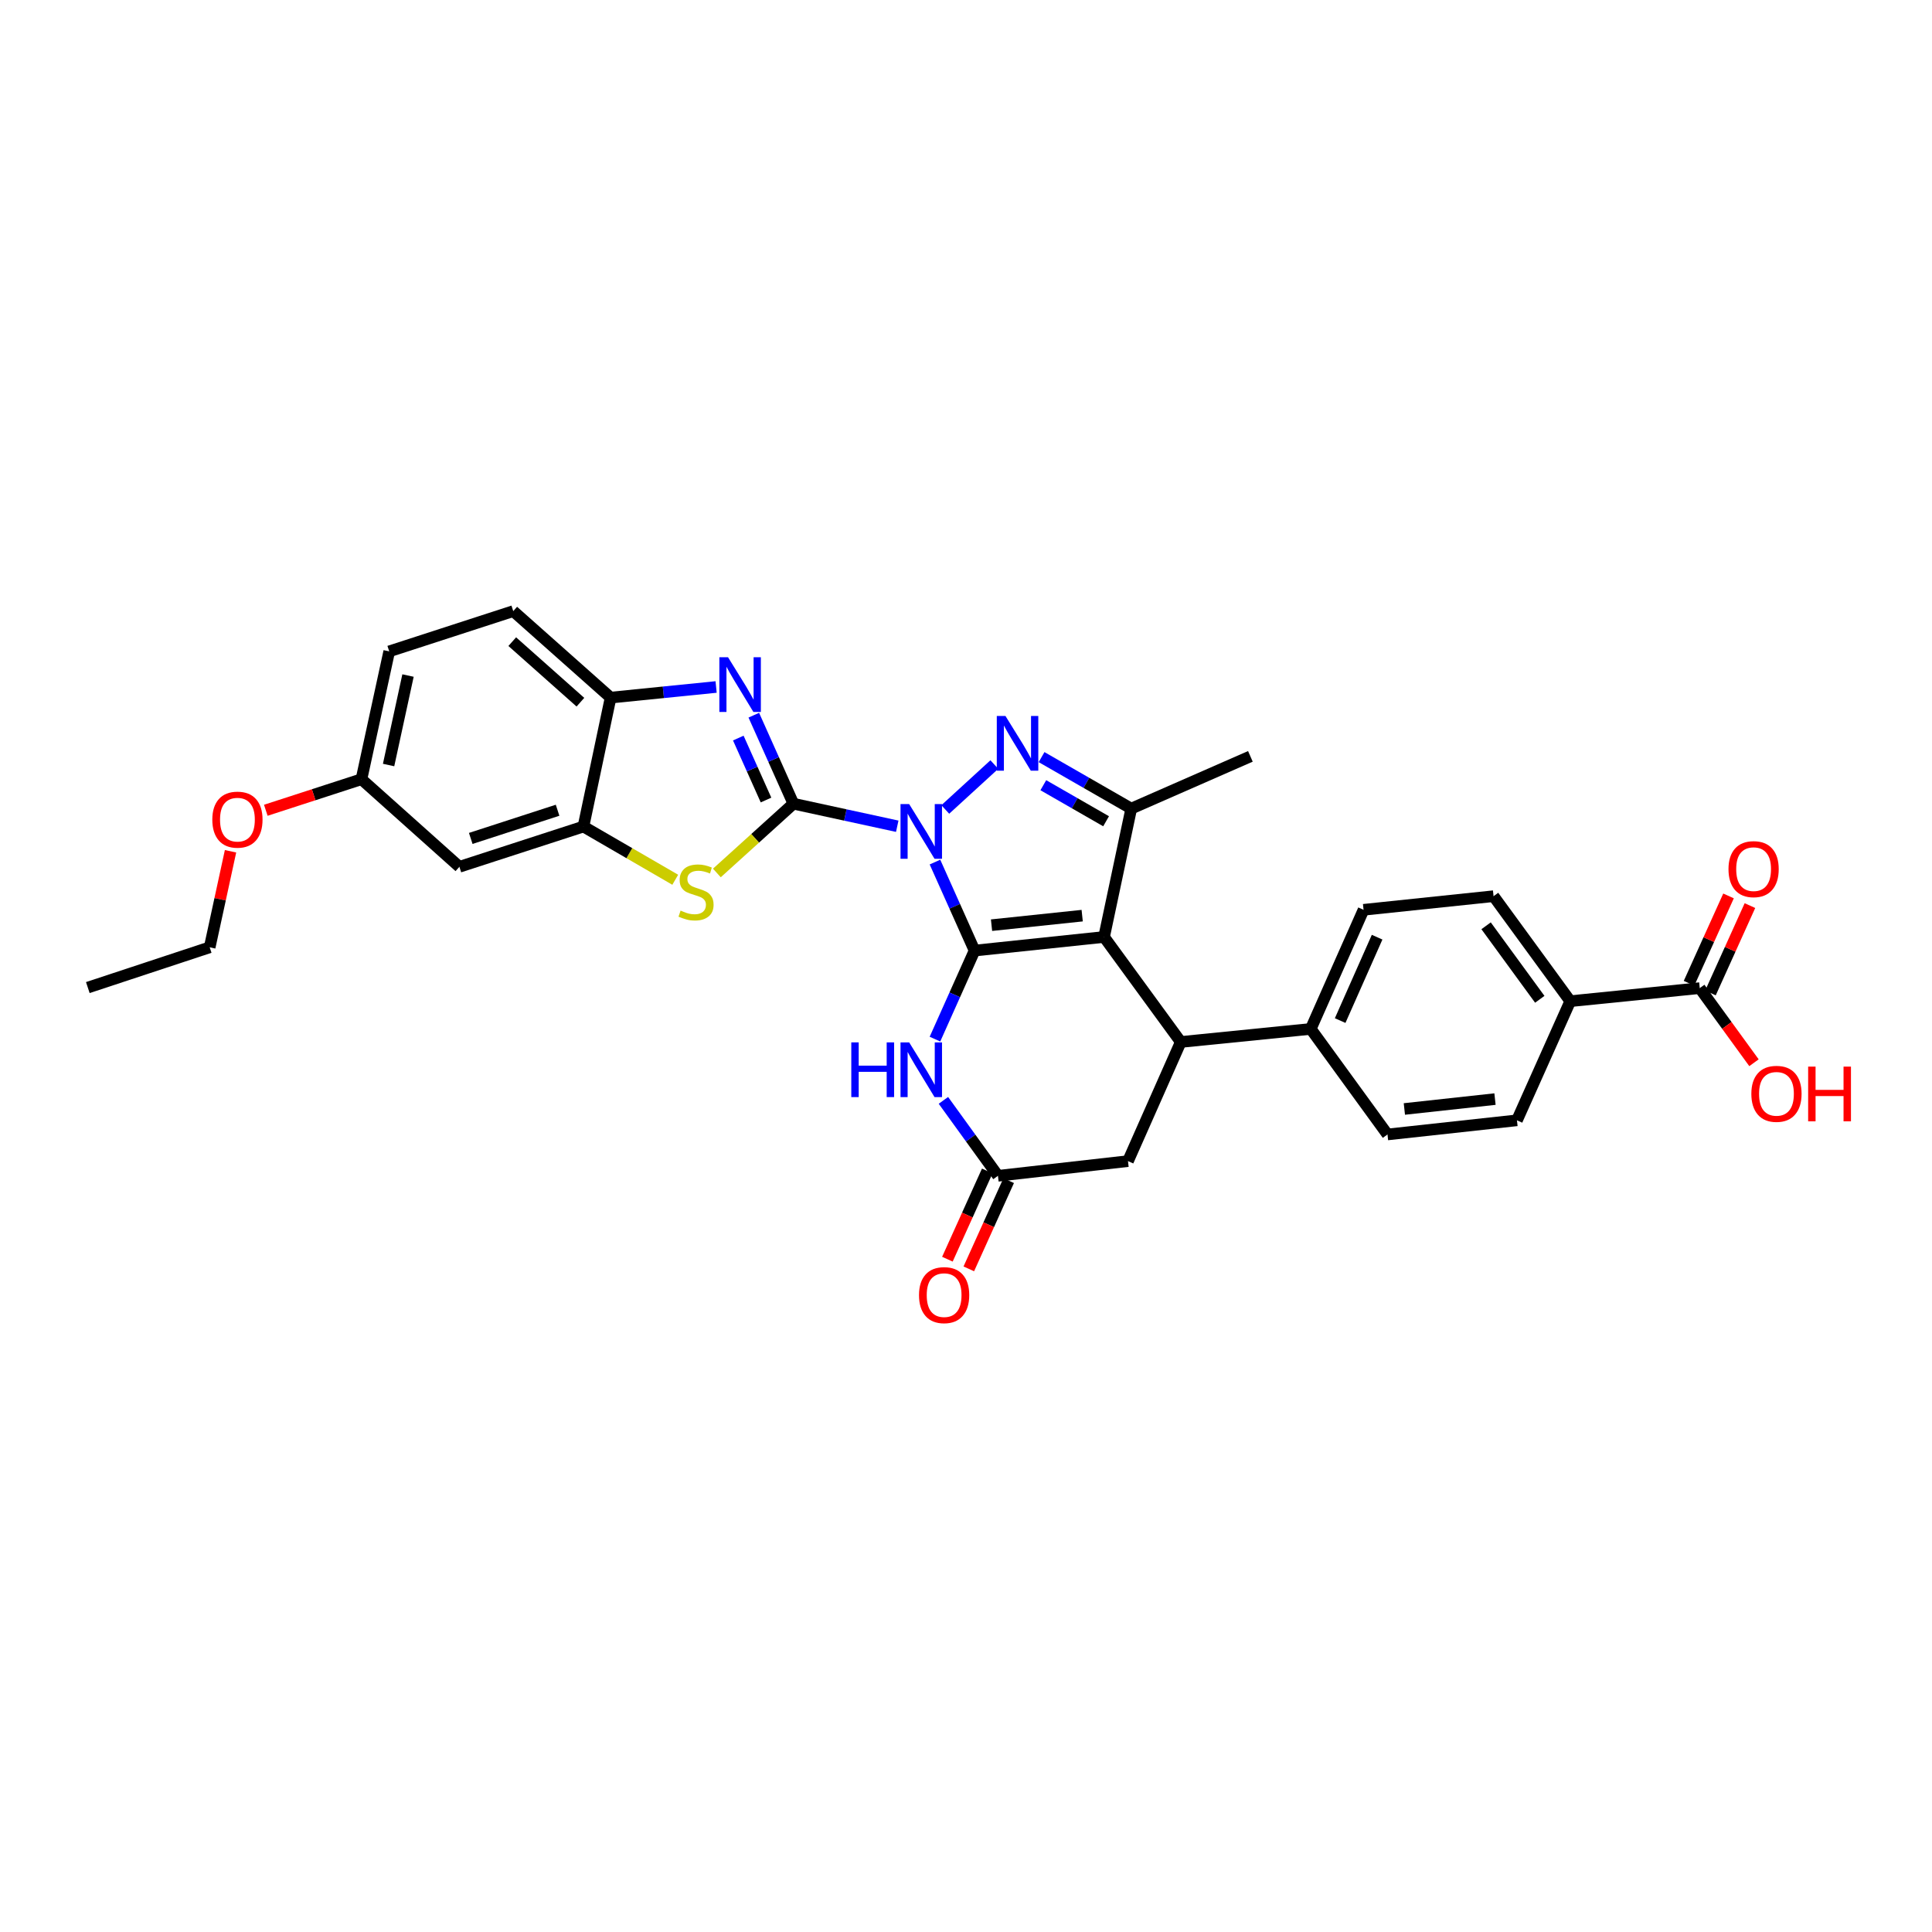 <?xml version='1.0' encoding='iso-8859-1'?>
<svg version='1.1' baseProfile='full'
              xmlns='http://www.w3.org/2000/svg'
                      xmlns:rdkit='http://www.rdkit.org/xml'
                      xmlns:xlink='http://www.w3.org/1999/xlink'
                  xml:space='preserve'
width='1000px' height='1000px' viewBox='0 0 1000 1000'>
<!-- END OF HEADER -->
<rect style='opacity:1.0;fill:#FFFFFF;stroke:none' width='1000' height='1000' x='0' y='0'> </rect>
<path class='bond-0' d='M 483.936,446.208 L 494.183,469.114' style='fill:none;fill-rule:evenodd;stroke:#0000FF;stroke-width:6px;stroke-linecap:butt;stroke-linejoin:miter;stroke-opacity:1' />
<path class='bond-0' d='M 494.183,469.114 L 504.431,492.021' style='fill:none;fill-rule:evenodd;stroke:#000000;stroke-width:6px;stroke-linecap:butt;stroke-linejoin:miter;stroke-opacity:1' />
<path class='bond-1' d='M 464.413,427.661 L 437.538,421.828' style='fill:none;fill-rule:evenodd;stroke:#0000FF;stroke-width:6px;stroke-linecap:butt;stroke-linejoin:miter;stroke-opacity:1' />
<path class='bond-1' d='M 437.538,421.828 L 410.664,415.996' style='fill:none;fill-rule:evenodd;stroke:#000000;stroke-width:6px;stroke-linecap:butt;stroke-linejoin:miter;stroke-opacity:1' />
<path class='bond-3' d='M 489.275,418.98 L 514.67,395.729' style='fill:none;fill-rule:evenodd;stroke:#0000FF;stroke-width:6px;stroke-linecap:butt;stroke-linejoin:miter;stroke-opacity:1' />
<path class='bond-2' d='M 504.431,492.021 L 571.464,484.975' style='fill:none;fill-rule:evenodd;stroke:#000000;stroke-width:6px;stroke-linecap:butt;stroke-linejoin:miter;stroke-opacity:1' />
<path class='bond-2' d='M 513.214,478.87 L 560.138,473.937' style='fill:none;fill-rule:evenodd;stroke:#000000;stroke-width:6px;stroke-linecap:butt;stroke-linejoin:miter;stroke-opacity:1' />
<path class='bond-6' d='M 504.431,492.021 L 494.183,514.934' style='fill:none;fill-rule:evenodd;stroke:#000000;stroke-width:6px;stroke-linecap:butt;stroke-linejoin:miter;stroke-opacity:1' />
<path class='bond-6' d='M 494.183,514.934 L 483.935,537.848' style='fill:none;fill-rule:evenodd;stroke:#0000FF;stroke-width:6px;stroke-linecap:butt;stroke-linejoin:miter;stroke-opacity:1' />
<path class='bond-4' d='M 410.664,415.996 L 400.417,393.089' style='fill:none;fill-rule:evenodd;stroke:#000000;stroke-width:6px;stroke-linecap:butt;stroke-linejoin:miter;stroke-opacity:1' />
<path class='bond-4' d='M 400.417,393.089 L 390.169,370.182' style='fill:none;fill-rule:evenodd;stroke:#0000FF;stroke-width:6px;stroke-linecap:butt;stroke-linejoin:miter;stroke-opacity:1' />
<path class='bond-4' d='M 396.489,414.09 L 389.316,398.055' style='fill:none;fill-rule:evenodd;stroke:#000000;stroke-width:6px;stroke-linecap:butt;stroke-linejoin:miter;stroke-opacity:1' />
<path class='bond-4' d='M 389.316,398.055 L 382.143,382.02' style='fill:none;fill-rule:evenodd;stroke:#0000FF;stroke-width:6px;stroke-linecap:butt;stroke-linejoin:miter;stroke-opacity:1' />
<path class='bond-7' d='M 410.664,415.996 L 390.857,433.923' style='fill:none;fill-rule:evenodd;stroke:#000000;stroke-width:6px;stroke-linecap:butt;stroke-linejoin:miter;stroke-opacity:1' />
<path class='bond-7' d='M 390.857,433.923 L 371.05,451.85' style='fill:none;fill-rule:evenodd;stroke:#CCCC00;stroke-width:6px;stroke-linecap:butt;stroke-linejoin:miter;stroke-opacity:1' />
<path class='bond-8' d='M 571.464,484.975 L 611.162,539.327' style='fill:none;fill-rule:evenodd;stroke:#000000;stroke-width:6px;stroke-linecap:butt;stroke-linejoin:miter;stroke-opacity:1' />
<path class='bond-31' d='M 571.464,484.975 L 585.53,418.536' style='fill:none;fill-rule:evenodd;stroke:#000000;stroke-width:6px;stroke-linecap:butt;stroke-linejoin:miter;stroke-opacity:1' />
<path class='bond-5' d='M 539.115,391.879 L 562.322,405.207' style='fill:none;fill-rule:evenodd;stroke:#0000FF;stroke-width:6px;stroke-linecap:butt;stroke-linejoin:miter;stroke-opacity:1' />
<path class='bond-5' d='M 562.322,405.207 L 585.53,418.536' style='fill:none;fill-rule:evenodd;stroke:#000000;stroke-width:6px;stroke-linecap:butt;stroke-linejoin:miter;stroke-opacity:1' />
<path class='bond-5' d='M 540.021,406.422 L 556.266,415.753' style='fill:none;fill-rule:evenodd;stroke:#0000FF;stroke-width:6px;stroke-linecap:butt;stroke-linejoin:miter;stroke-opacity:1' />
<path class='bond-5' d='M 556.266,415.753 L 572.511,425.083' style='fill:none;fill-rule:evenodd;stroke:#000000;stroke-width:6px;stroke-linecap:butt;stroke-linejoin:miter;stroke-opacity:1' />
<path class='bond-11' d='M 370.655,355.585 L 343.354,358.334' style='fill:none;fill-rule:evenodd;stroke:#0000FF;stroke-width:6px;stroke-linecap:butt;stroke-linejoin:miter;stroke-opacity:1' />
<path class='bond-11' d='M 343.354,358.334 L 316.053,361.083' style='fill:none;fill-rule:evenodd;stroke:#000000;stroke-width:6px;stroke-linecap:butt;stroke-linejoin:miter;stroke-opacity:1' />
<path class='bond-26' d='M 585.53,418.536 L 647.199,391.492' style='fill:none;fill-rule:evenodd;stroke:#000000;stroke-width:6px;stroke-linecap:butt;stroke-linejoin:miter;stroke-opacity:1' />
<path class='bond-10' d='M 488.31,569.55 L 502.427,589.073' style='fill:none;fill-rule:evenodd;stroke:#0000FF;stroke-width:6px;stroke-linecap:butt;stroke-linejoin:miter;stroke-opacity:1' />
<path class='bond-10' d='M 502.427,589.073 L 516.544,608.596' style='fill:none;fill-rule:evenodd;stroke:#000000;stroke-width:6px;stroke-linecap:butt;stroke-linejoin:miter;stroke-opacity:1' />
<path class='bond-9' d='M 349.507,455.366 L 325.747,441.592' style='fill:none;fill-rule:evenodd;stroke:#CCCC00;stroke-width:6px;stroke-linecap:butt;stroke-linejoin:miter;stroke-opacity:1' />
<path class='bond-9' d='M 325.747,441.592 L 301.987,427.819' style='fill:none;fill-rule:evenodd;stroke:#000000;stroke-width:6px;stroke-linecap:butt;stroke-linejoin:miter;stroke-opacity:1' />
<path class='bond-15' d='M 611.162,539.327 L 678.445,532.571' style='fill:none;fill-rule:evenodd;stroke:#000000;stroke-width:6px;stroke-linecap:butt;stroke-linejoin:miter;stroke-opacity:1' />
<path class='bond-33' d='M 611.162,539.327 L 583.848,600.989' style='fill:none;fill-rule:evenodd;stroke:#000000;stroke-width:6px;stroke-linecap:butt;stroke-linejoin:miter;stroke-opacity:1' />
<path class='bond-14' d='M 301.987,427.819 L 237.785,448.661' style='fill:none;fill-rule:evenodd;stroke:#000000;stroke-width:6px;stroke-linecap:butt;stroke-linejoin:miter;stroke-opacity:1' />
<path class='bond-14' d='M 288.602,419.379 L 243.66,433.968' style='fill:none;fill-rule:evenodd;stroke:#000000;stroke-width:6px;stroke-linecap:butt;stroke-linejoin:miter;stroke-opacity:1' />
<path class='bond-32' d='M 301.987,427.819 L 316.053,361.083' style='fill:none;fill-rule:evenodd;stroke:#000000;stroke-width:6px;stroke-linecap:butt;stroke-linejoin:miter;stroke-opacity:1' />
<path class='bond-13' d='M 516.544,608.596 L 583.848,600.989' style='fill:none;fill-rule:evenodd;stroke:#000000;stroke-width:6px;stroke-linecap:butt;stroke-linejoin:miter;stroke-opacity:1' />
<path class='bond-17' d='M 511.003,606.092 L 500.687,628.924' style='fill:none;fill-rule:evenodd;stroke:#000000;stroke-width:6px;stroke-linecap:butt;stroke-linejoin:miter;stroke-opacity:1' />
<path class='bond-17' d='M 500.687,628.924 L 490.37,651.756' style='fill:none;fill-rule:evenodd;stroke:#FF0000;stroke-width:6px;stroke-linecap:butt;stroke-linejoin:miter;stroke-opacity:1' />
<path class='bond-17' d='M 522.085,611.1 L 511.769,633.932' style='fill:none;fill-rule:evenodd;stroke:#000000;stroke-width:6px;stroke-linecap:butt;stroke-linejoin:miter;stroke-opacity:1' />
<path class='bond-17' d='M 511.769,633.932 L 501.452,656.763' style='fill:none;fill-rule:evenodd;stroke:#FF0000;stroke-width:6px;stroke-linecap:butt;stroke-linejoin:miter;stroke-opacity:1' />
<path class='bond-19' d='M 316.053,361.083 L 265.66,316.311' style='fill:none;fill-rule:evenodd;stroke:#000000;stroke-width:6px;stroke-linecap:butt;stroke-linejoin:miter;stroke-opacity:1' />
<path class='bond-19' d='M 300.417,363.458 L 265.142,332.118' style='fill:none;fill-rule:evenodd;stroke:#000000;stroke-width:6px;stroke-linecap:butt;stroke-linejoin:miter;stroke-opacity:1' />
<path class='bond-12' d='M 879.788,511.451 L 812.761,518.214' style='fill:none;fill-rule:evenodd;stroke:#000000;stroke-width:6px;stroke-linecap:butt;stroke-linejoin:miter;stroke-opacity:1' />
<path class='bond-18' d='M 885.328,513.956 L 895.548,491.347' style='fill:none;fill-rule:evenodd;stroke:#000000;stroke-width:6px;stroke-linecap:butt;stroke-linejoin:miter;stroke-opacity:1' />
<path class='bond-18' d='M 895.548,491.347 L 905.767,468.739' style='fill:none;fill-rule:evenodd;stroke:#FF0000;stroke-width:6px;stroke-linecap:butt;stroke-linejoin:miter;stroke-opacity:1' />
<path class='bond-18' d='M 874.247,508.947 L 884.466,486.338' style='fill:none;fill-rule:evenodd;stroke:#000000;stroke-width:6px;stroke-linecap:butt;stroke-linejoin:miter;stroke-opacity:1' />
<path class='bond-18' d='M 884.466,486.338 L 894.686,463.73' style='fill:none;fill-rule:evenodd;stroke:#FF0000;stroke-width:6px;stroke-linecap:butt;stroke-linejoin:miter;stroke-opacity:1' />
<path class='bond-25' d='M 879.788,511.451 L 893.823,530.762' style='fill:none;fill-rule:evenodd;stroke:#000000;stroke-width:6px;stroke-linecap:butt;stroke-linejoin:miter;stroke-opacity:1' />
<path class='bond-25' d='M 893.823,530.762 L 907.858,550.072' style='fill:none;fill-rule:evenodd;stroke:#FF0000;stroke-width:6px;stroke-linecap:butt;stroke-linejoin:miter;stroke-opacity:1' />
<path class='bond-24' d='M 237.785,448.661 L 187.094,403.322' style='fill:none;fill-rule:evenodd;stroke:#000000;stroke-width:6px;stroke-linecap:butt;stroke-linejoin:miter;stroke-opacity:1' />
<path class='bond-20' d='M 678.445,532.571 L 718.164,587.193' style='fill:none;fill-rule:evenodd;stroke:#000000;stroke-width:6px;stroke-linecap:butt;stroke-linejoin:miter;stroke-opacity:1' />
<path class='bond-21' d='M 678.445,532.571 L 705.773,470.909' style='fill:none;fill-rule:evenodd;stroke:#000000;stroke-width:6px;stroke-linecap:butt;stroke-linejoin:miter;stroke-opacity:1' />
<path class='bond-21' d='M 693.662,528.249 L 712.792,485.085' style='fill:none;fill-rule:evenodd;stroke:#000000;stroke-width:6px;stroke-linecap:butt;stroke-linejoin:miter;stroke-opacity:1' />
<path class='bond-16' d='M 812.761,518.214 L 773.063,463.862' style='fill:none;fill-rule:evenodd;stroke:#000000;stroke-width:6px;stroke-linecap:butt;stroke-linejoin:miter;stroke-opacity:1' />
<path class='bond-16' d='M 796.986,517.234 L 769.198,479.188' style='fill:none;fill-rule:evenodd;stroke:#000000;stroke-width:6px;stroke-linecap:butt;stroke-linejoin:miter;stroke-opacity:1' />
<path class='bond-35' d='M 812.761,518.214 L 785.177,579.876' style='fill:none;fill-rule:evenodd;stroke:#000000;stroke-width:6px;stroke-linecap:butt;stroke-linejoin:miter;stroke-opacity:1' />
<path class='bond-27' d='M 265.66,316.311 L 201.458,337.153' style='fill:none;fill-rule:evenodd;stroke:#000000;stroke-width:6px;stroke-linecap:butt;stroke-linejoin:miter;stroke-opacity:1' />
<path class='bond-22' d='M 718.164,587.193 L 785.177,579.876' style='fill:none;fill-rule:evenodd;stroke:#000000;stroke-width:6px;stroke-linecap:butt;stroke-linejoin:miter;stroke-opacity:1' />
<path class='bond-22' d='M 726.896,574.007 L 773.805,568.885' style='fill:none;fill-rule:evenodd;stroke:#000000;stroke-width:6px;stroke-linecap:butt;stroke-linejoin:miter;stroke-opacity:1' />
<path class='bond-23' d='M 705.773,470.909 L 773.063,463.862' style='fill:none;fill-rule:evenodd;stroke:#000000;stroke-width:6px;stroke-linecap:butt;stroke-linejoin:miter;stroke-opacity:1' />
<path class='bond-28' d='M 187.094,403.322 L 162.337,411.359' style='fill:none;fill-rule:evenodd;stroke:#000000;stroke-width:6px;stroke-linecap:butt;stroke-linejoin:miter;stroke-opacity:1' />
<path class='bond-28' d='M 162.337,411.359 L 137.579,419.396' style='fill:none;fill-rule:evenodd;stroke:#FF0000;stroke-width:6px;stroke-linecap:butt;stroke-linejoin:miter;stroke-opacity:1' />
<path class='bond-34' d='M 187.094,403.322 L 201.458,337.153' style='fill:none;fill-rule:evenodd;stroke:#000000;stroke-width:6px;stroke-linecap:butt;stroke-linejoin:miter;stroke-opacity:1' />
<path class='bond-34' d='M 201.133,395.976 L 211.187,349.658' style='fill:none;fill-rule:evenodd;stroke:#000000;stroke-width:6px;stroke-linecap:butt;stroke-linejoin:miter;stroke-opacity:1' />
<path class='bond-29' d='M 119.322,440.616 L 113.929,465.471' style='fill:none;fill-rule:evenodd;stroke:#FF0000;stroke-width:6px;stroke-linecap:butt;stroke-linejoin:miter;stroke-opacity:1' />
<path class='bond-29' d='M 113.929,465.471 L 108.535,490.325' style='fill:none;fill-rule:evenodd;stroke:#000000;stroke-width:6px;stroke-linecap:butt;stroke-linejoin:miter;stroke-opacity:1' />
<path class='bond-30' d='M 108.535,490.325 L 45.455,511.168' style='fill:none;fill-rule:evenodd;stroke:#000000;stroke-width:6px;stroke-linecap:butt;stroke-linejoin:miter;stroke-opacity:1' />
<path  class='atom-0' d='M 470.586 416.199
L 479.866 431.199
Q 480.786 432.679, 482.266 435.359
Q 483.746 438.039, 483.826 438.199
L 483.826 416.199
L 487.586 416.199
L 487.586 444.519
L 483.706 444.519
L 473.746 428.119
Q 472.586 426.199, 471.346 423.999
Q 470.146 421.799, 469.786 421.119
L 469.786 444.519
L 466.106 444.519
L 466.106 416.199
L 470.586 416.199
' fill='#0000FF'/>
<path  class='atom-4' d='M 520.418 370.576
L 529.698 385.576
Q 530.618 387.056, 532.098 389.736
Q 533.578 392.416, 533.658 392.576
L 533.658 370.576
L 537.418 370.576
L 537.418 398.896
L 533.538 398.896
L 523.578 382.496
Q 522.418 380.576, 521.178 378.376
Q 519.978 376.176, 519.618 375.496
L 519.618 398.896
L 515.938 398.896
L 515.938 370.576
L 520.418 370.576
' fill='#0000FF'/>
<path  class='atom-5' d='M 376.819 340.174
L 386.099 355.174
Q 387.019 356.654, 388.499 359.334
Q 389.979 362.014, 390.059 362.174
L 390.059 340.174
L 393.819 340.174
L 393.819 368.494
L 389.939 368.494
L 379.979 352.094
Q 378.819 350.174, 377.579 347.974
Q 376.379 345.774, 376.019 345.094
L 376.019 368.494
L 372.339 368.494
L 372.339 340.174
L 376.819 340.174
' fill='#0000FF'/>
<path  class='atom-7' d='M 440.626 539.537
L 444.466 539.537
L 444.466 551.577
L 458.946 551.577
L 458.946 539.537
L 462.786 539.537
L 462.786 567.857
L 458.946 567.857
L 458.946 554.777
L 444.466 554.777
L 444.466 567.857
L 440.626 567.857
L 440.626 539.537
' fill='#0000FF'/>
<path  class='atom-7' d='M 470.586 539.537
L 479.866 554.537
Q 480.786 556.017, 482.266 558.697
Q 483.746 561.377, 483.826 561.537
L 483.826 539.537
L 487.586 539.537
L 487.586 567.857
L 483.706 567.857
L 473.746 551.457
Q 472.586 549.537, 471.346 547.337
Q 470.146 545.137, 469.786 544.457
L 469.786 567.857
L 466.106 567.857
L 466.106 539.537
L 470.586 539.537
' fill='#0000FF'/>
<path  class='atom-8' d='M 352.271 471.326
Q 352.591 471.446, 353.911 472.006
Q 355.231 472.566, 356.671 472.926
Q 358.151 473.246, 359.591 473.246
Q 362.271 473.246, 363.831 471.966
Q 365.391 470.646, 365.391 468.366
Q 365.391 466.806, 364.591 465.846
Q 363.831 464.886, 362.631 464.366
Q 361.431 463.846, 359.431 463.246
Q 356.911 462.486, 355.391 461.766
Q 353.911 461.046, 352.831 459.526
Q 351.791 458.006, 351.791 455.446
Q 351.791 451.886, 354.191 449.686
Q 356.631 447.486, 361.431 447.486
Q 364.711 447.486, 368.431 449.046
L 367.511 452.126
Q 364.111 450.726, 361.551 450.726
Q 358.791 450.726, 357.271 451.886
Q 355.751 453.006, 355.791 454.966
Q 355.791 456.486, 356.551 457.406
Q 357.351 458.326, 358.471 458.846
Q 359.631 459.366, 361.551 459.966
Q 364.111 460.766, 365.631 461.566
Q 367.151 462.366, 368.231 464.006
Q 369.351 465.606, 369.351 468.366
Q 369.351 472.286, 366.711 474.406
Q 364.111 476.486, 359.751 476.486
Q 357.231 476.486, 355.311 475.926
Q 353.431 475.406, 351.191 474.486
L 352.271 471.326
' fill='#CCCC00'/>
<path  class='atom-18' d='M 475.676 670.352
Q 475.676 663.552, 479.036 659.752
Q 482.396 655.952, 488.676 655.952
Q 494.956 655.952, 498.316 659.752
Q 501.676 663.552, 501.676 670.352
Q 501.676 677.232, 498.276 681.152
Q 494.876 685.032, 488.676 685.032
Q 482.436 685.032, 479.036 681.152
Q 475.676 677.272, 475.676 670.352
M 488.676 681.832
Q 492.996 681.832, 495.316 678.952
Q 497.676 676.032, 497.676 670.352
Q 497.676 664.792, 495.316 661.992
Q 492.996 659.152, 488.676 659.152
Q 484.356 659.152, 481.996 661.952
Q 479.676 664.752, 479.676 670.352
Q 479.676 676.072, 481.996 678.952
Q 484.356 681.832, 488.676 681.832
' fill='#FF0000'/>
<path  class='atom-19' d='M 894.663 449.863
Q 894.663 443.063, 898.023 439.263
Q 901.383 435.463, 907.663 435.463
Q 913.943 435.463, 917.303 439.263
Q 920.663 443.063, 920.663 449.863
Q 920.663 456.743, 917.263 460.663
Q 913.863 464.543, 907.663 464.543
Q 901.423 464.543, 898.023 460.663
Q 894.663 456.783, 894.663 449.863
M 907.663 461.343
Q 911.983 461.343, 914.303 458.463
Q 916.663 455.543, 916.663 449.863
Q 916.663 444.303, 914.303 441.503
Q 911.983 438.663, 907.663 438.663
Q 903.343 438.663, 900.983 441.463
Q 898.663 444.263, 898.663 449.863
Q 898.663 455.583, 900.983 458.463
Q 903.343 461.343, 907.663 461.343
' fill='#FF0000'/>
<path  class='atom-26' d='M 906.493 566.161
Q 906.493 559.361, 909.853 555.561
Q 913.213 551.761, 919.493 551.761
Q 925.773 551.761, 929.133 555.561
Q 932.493 559.361, 932.493 566.161
Q 932.493 573.041, 929.093 576.961
Q 925.693 580.841, 919.493 580.841
Q 913.253 580.841, 909.853 576.961
Q 906.493 573.081, 906.493 566.161
M 919.493 577.641
Q 923.813 577.641, 926.133 574.761
Q 928.493 571.841, 928.493 566.161
Q 928.493 560.601, 926.133 557.801
Q 923.813 554.961, 919.493 554.961
Q 915.173 554.961, 912.813 557.761
Q 910.493 560.561, 910.493 566.161
Q 910.493 571.881, 912.813 574.761
Q 915.173 577.641, 919.493 577.641
' fill='#FF0000'/>
<path  class='atom-26' d='M 935.893 552.081
L 939.733 552.081
L 939.733 564.121
L 954.213 564.121
L 954.213 552.081
L 958.053 552.081
L 958.053 580.401
L 954.213 580.401
L 954.213 567.321
L 939.733 567.321
L 939.733 580.401
L 935.893 580.401
L 935.893 552.081
' fill='#FF0000'/>
<path  class='atom-29' d='M 109.892 424.244
Q 109.892 417.444, 113.252 413.644
Q 116.612 409.844, 122.892 409.844
Q 129.172 409.844, 132.532 413.644
Q 135.892 417.444, 135.892 424.244
Q 135.892 431.124, 132.492 435.044
Q 129.092 438.924, 122.892 438.924
Q 116.652 438.924, 113.252 435.044
Q 109.892 431.164, 109.892 424.244
M 122.892 435.724
Q 127.212 435.724, 129.532 432.844
Q 131.892 429.924, 131.892 424.244
Q 131.892 418.684, 129.532 415.884
Q 127.212 413.044, 122.892 413.044
Q 118.572 413.044, 116.212 415.844
Q 113.892 418.644, 113.892 424.244
Q 113.892 429.964, 116.212 432.844
Q 118.572 435.724, 122.892 435.724
' fill='#FF0000'/>
</svg>
